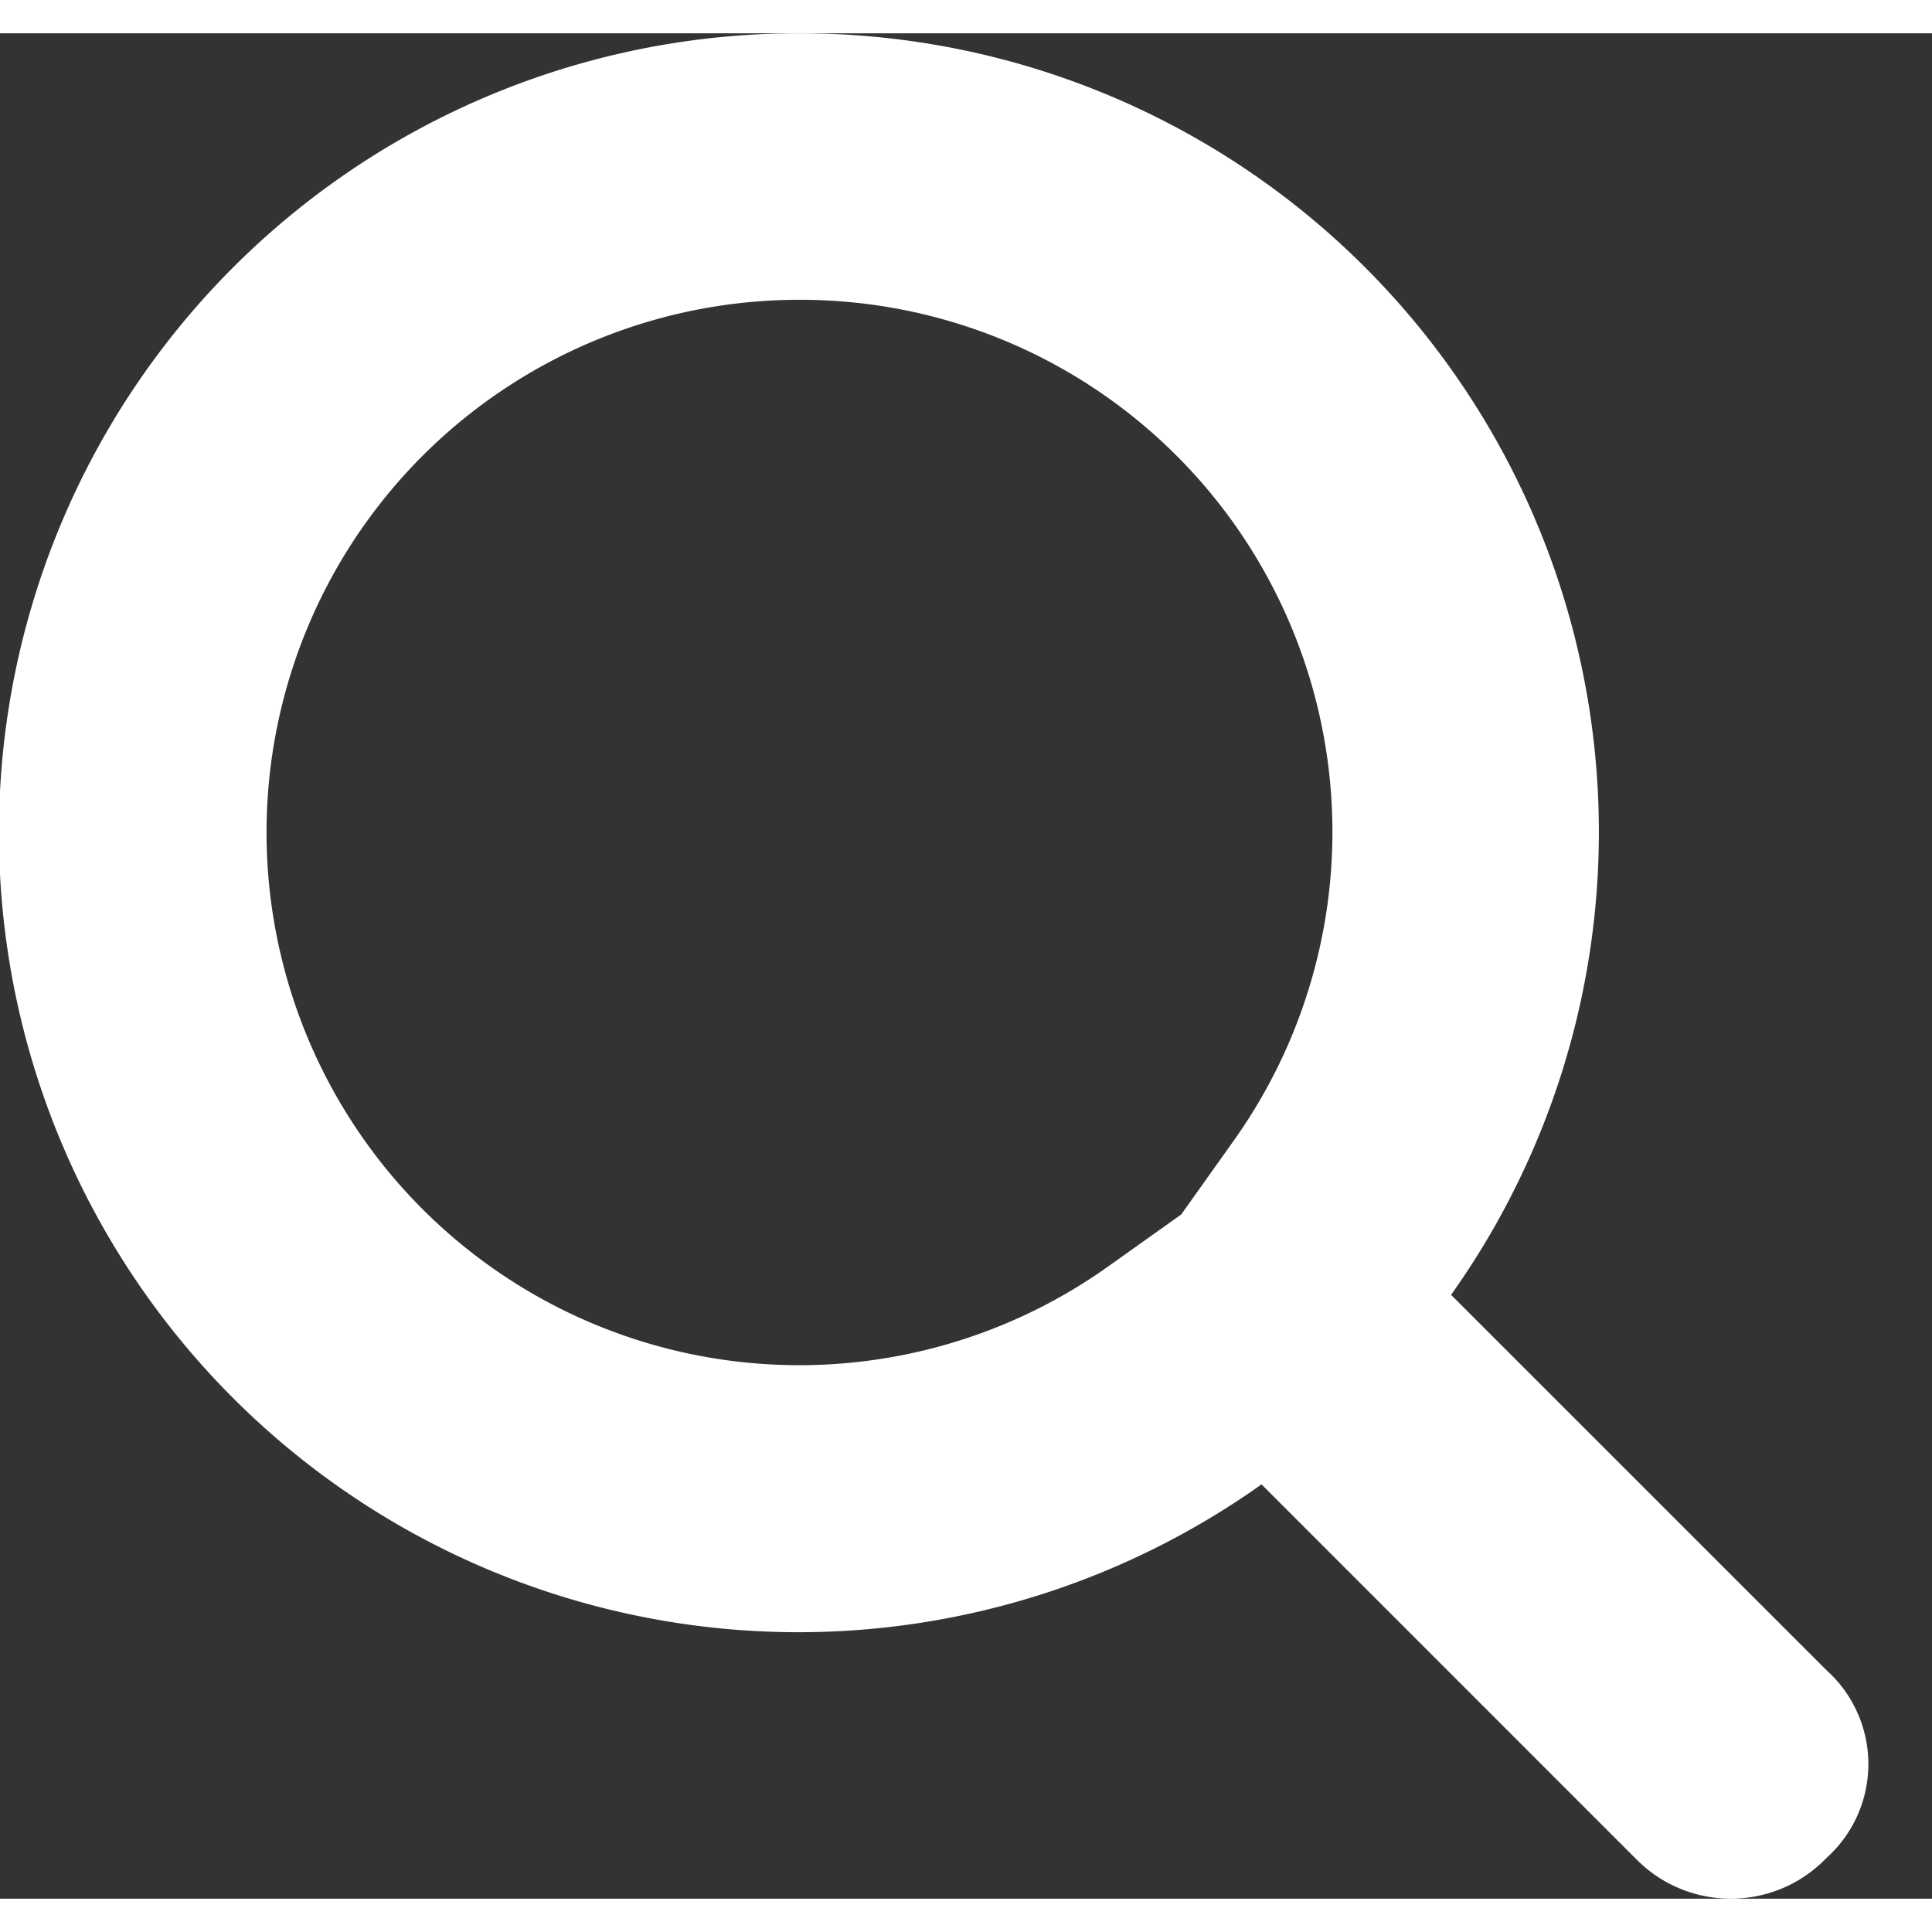 <svg xmlns="http://www.w3.org/2000/svg" width="20" height="20" viewBox="0 0 29 28"><rect x="0" y="0" width="29" height="28" fill="#333333" stroke="none"/><path fill="#ffffff" fill-rule="nonzero" d="M13 4a7.988 7.988 0 0 1 6.52 12.62l-.79 1.11-1.11.79A7.996 7.996 0 1 1 13 4zm0-4a12 12 0 1 0 6.936 21.781l5.635 5.636c.778.777 2.04.777 2.817 0l.029-.029a1.894 1.894 0 0 0 0-2.817l-5.636-5.635A11.988 11.988 0 0 0 13 0z" transform="translate(-1)"/></svg>